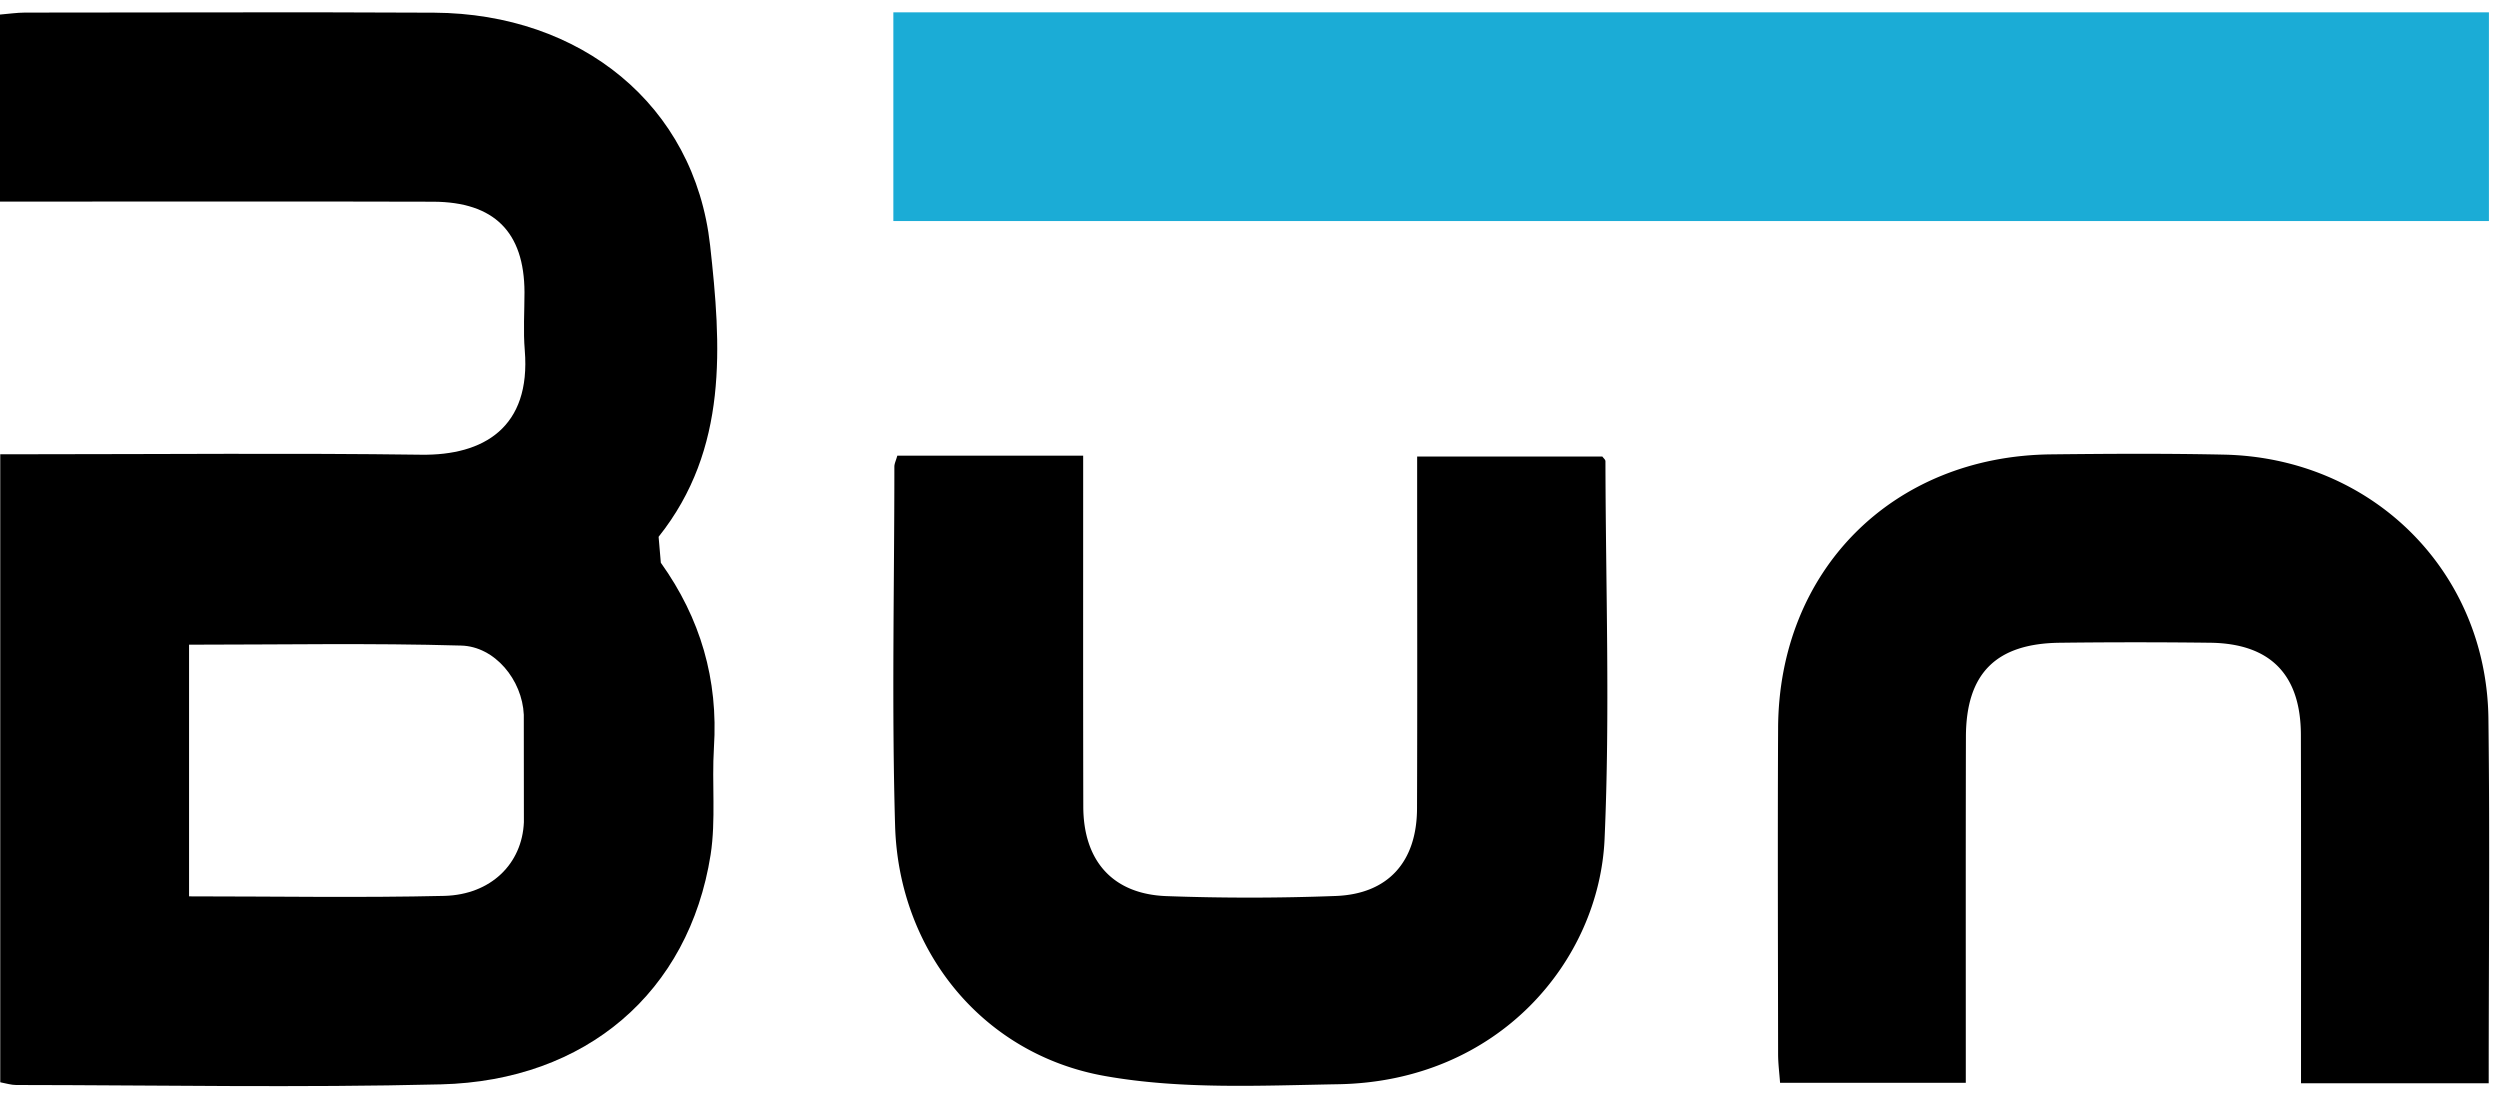<?xml version="1.0" encoding="UTF-8"?> <svg xmlns="http://www.w3.org/2000/svg" width="79" height="35" viewBox="0 0 79 35"><g><g><g><g><path d="M20.882 17.782c1.254 1.756 1.818 3.69 1.678 5.845-.07 1.126.066 2.279-.105 3.386-.685 4.333-3.927 7.14-8.523 7.253-4.471.11-8.947.024-13.422.02-.156 0-.312-.05-.502-.086V14.354h1.047c4.086 0 8.172-.04 12.258.015 1.966.027 3.468-.858 3.27-3.297-.051-.61-.009-1.227-.009-1.84-.007-1.9-.957-2.85-2.88-2.858-4.183-.012-8.366-.004-12.55-.004H0V.46C.284.436.533.4.782.398c4.312 0 8.624-.02 12.94.003 4.627.028 8.223 2.913 8.717 7.347.35 3.161.588 6.435-1.627 9.215zm-4.33 4.804c-.048-1.095-.912-2.16-1.982-2.186-2.84-.082-5.685-.028-8.596-.028v7.953c2.763 0 5.42.047 8.07-.015 1.468-.04 2.456-1.014 2.511-2.33z"></path></g></g><g><path d="M50.705 26.504c-.167 3.848-3.339 7.677-8.43 7.758-2.455.043-4.965.167-7.358-.26-3.88-.687-6.519-3.972-6.632-7.91-.109-3.778-.023-7.564-.023-11.346 0-.094.047-.183.093-.346h5.873v1.087c0 3.332-.004 6.66.004 9.992 0 1.724.93 2.776 2.627 2.838a72.21 72.21 0 0 0 5.347-.004c1.665-.062 2.568-1.087 2.572-2.768.012-3.332.004-6.664.004-9.992v-1.126h5.853c.031.047.097.097.097.148.008 3.976.148 7.96-.027 11.929"></path></g><g><path d="M78.643 34.232h-5.931v-1.115c0-3.296.004-6.593-.004-9.894-.004-1.899-.958-2.881-2.845-2.912a194.734 194.734 0 0 0-4.763 0c-2.028.02-2.974.97-2.977 2.978-.008 3.266-.004 6.532-.004 9.797v1.13H56.25c-.02-.295-.062-.602-.062-.908-.004-3.43-.016-6.858 0-10.287.015-4.997 3.62-8.613 8.631-8.663 1.818-.02 3.631-.031 5.445.008 4.69.093 8.309 3.677 8.37 8.333.047 3.81.009 7.623.009 11.533"></path></g><g><path fill="#1bacd6" d="M28.23 6.985h50.42V.39H28.23z"></path></g></g></g></svg> 